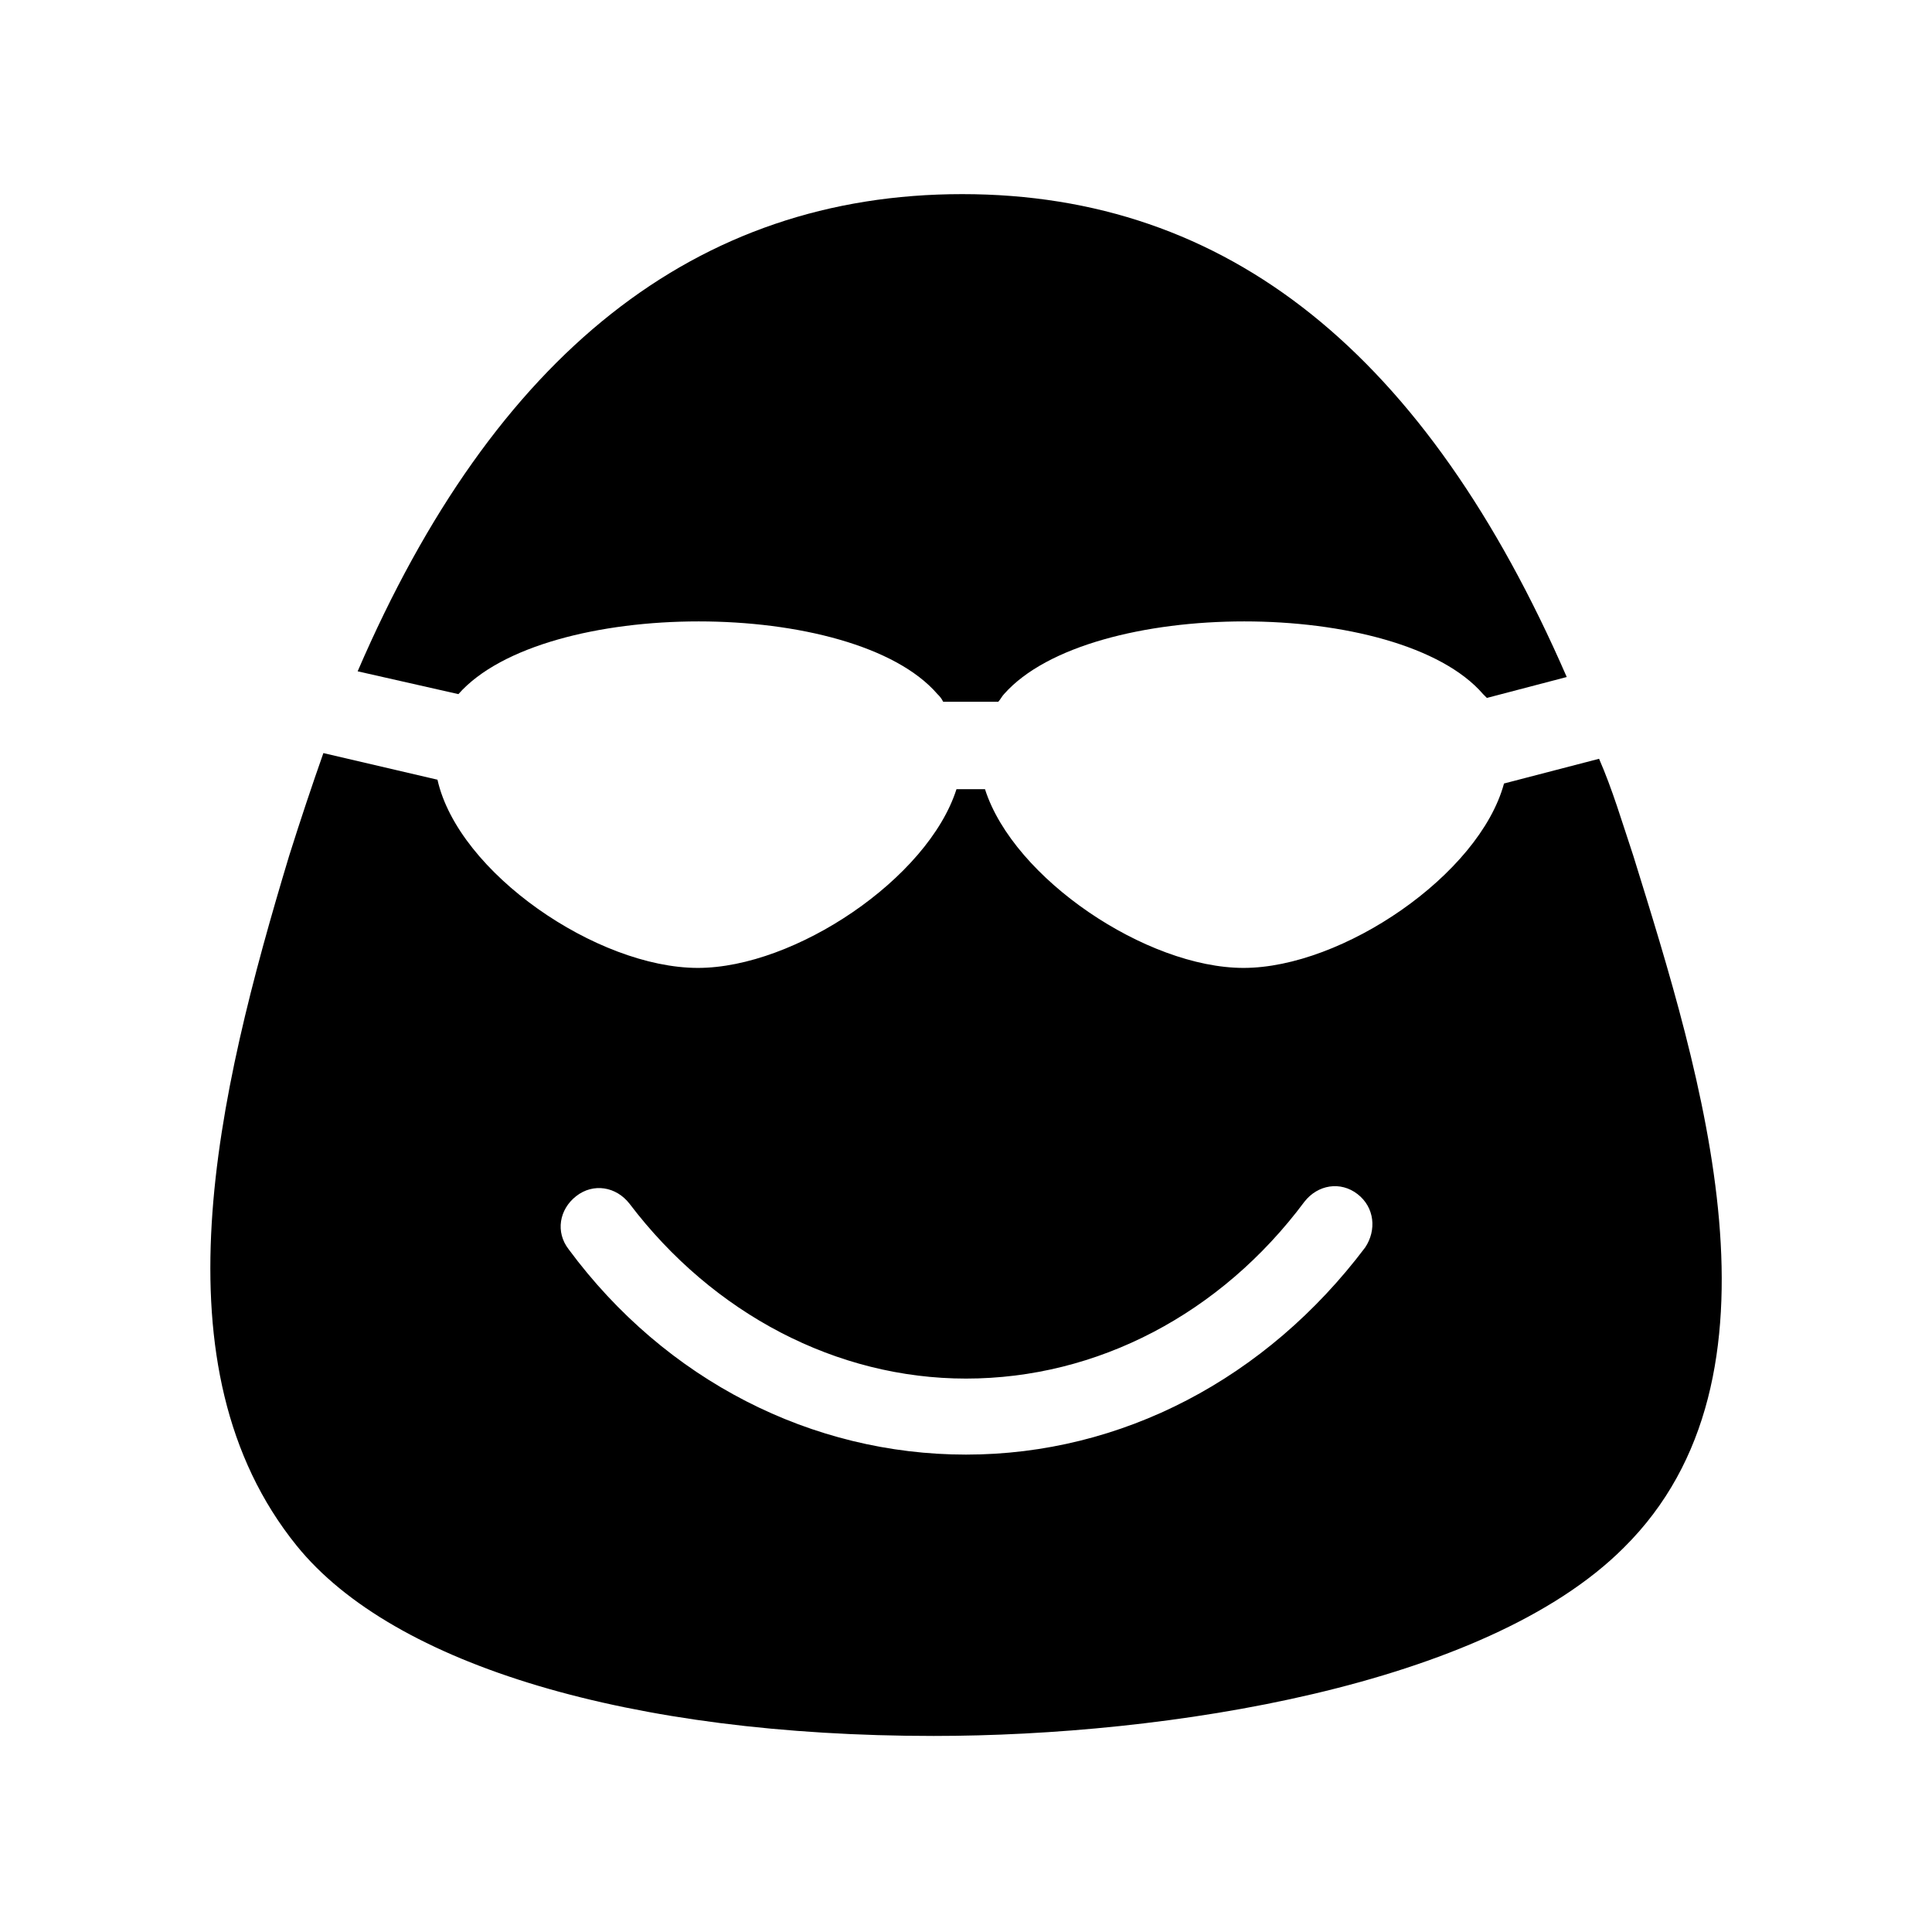 <?xml version="1.0" encoding="UTF-8"?>
<!-- Uploaded to: SVG Repo, www.svgrepo.com, Generator: SVG Repo Mixer Tools -->
<svg fill="#000000" width="800px" height="800px" version="1.1" viewBox="144 144 512 512" xmlns="http://www.w3.org/2000/svg">
 <g>
  <path d="m576.84 370.78c-3.023-9.07-5.543-17.633-9.07-25.695l-25.191 6.551c-6.551 24.184-42.824 48.871-69.023 48.871-25.695 0-60.961-23.68-68.52-47.359h-7.559c-7.559 23.68-42.824 47.359-68.52 47.359-26.703 0-63.48-25.191-69.023-49.879l-30.23-7.055c-3.023 8.566-6.047 17.633-9.07 27.207-19.145 63.48-36.273 135.52 2.016 182.88 25.695 31.738 88.672 50.383 168.78 50.383 61.465 0 146.11-13.098 182.88-49.879 45.859-45.344 20.668-124.95 2.531-183.39zm-71.039 103.79c-26.199 34.762-64.488 54.914-105.8 54.914-40.809 0-79.602-19.648-105.3-54.41-3.527-4.535-2.519-10.578 2.016-14.105 4.535-3.527 10.578-2.519 14.105 2.016 22.168 29.223 54.914 46.352 89.176 46.352 34.762 0 67.512-17.129 89.68-46.855 3.527-4.535 9.574-5.543 14.105-2.016 4.535 3.523 5.039 9.57 2.016 14.105z"/>
  <path d="m265.48 327.95c22.672-25.695 104.79-25.695 126.96 0 0.504 0.504 1.008 1.008 1.512 2.016h14.609c0.504-0.504 1.008-1.512 1.512-2.016 22.672-25.695 104.79-25.695 126.96 0l1.008 1.008 21.16-5.543c-37.281-85.648-89.68-127.97-160.21-127.97-70.535 0-123.94 42.32-160.21 126.46z"/>
 </g>
</svg>